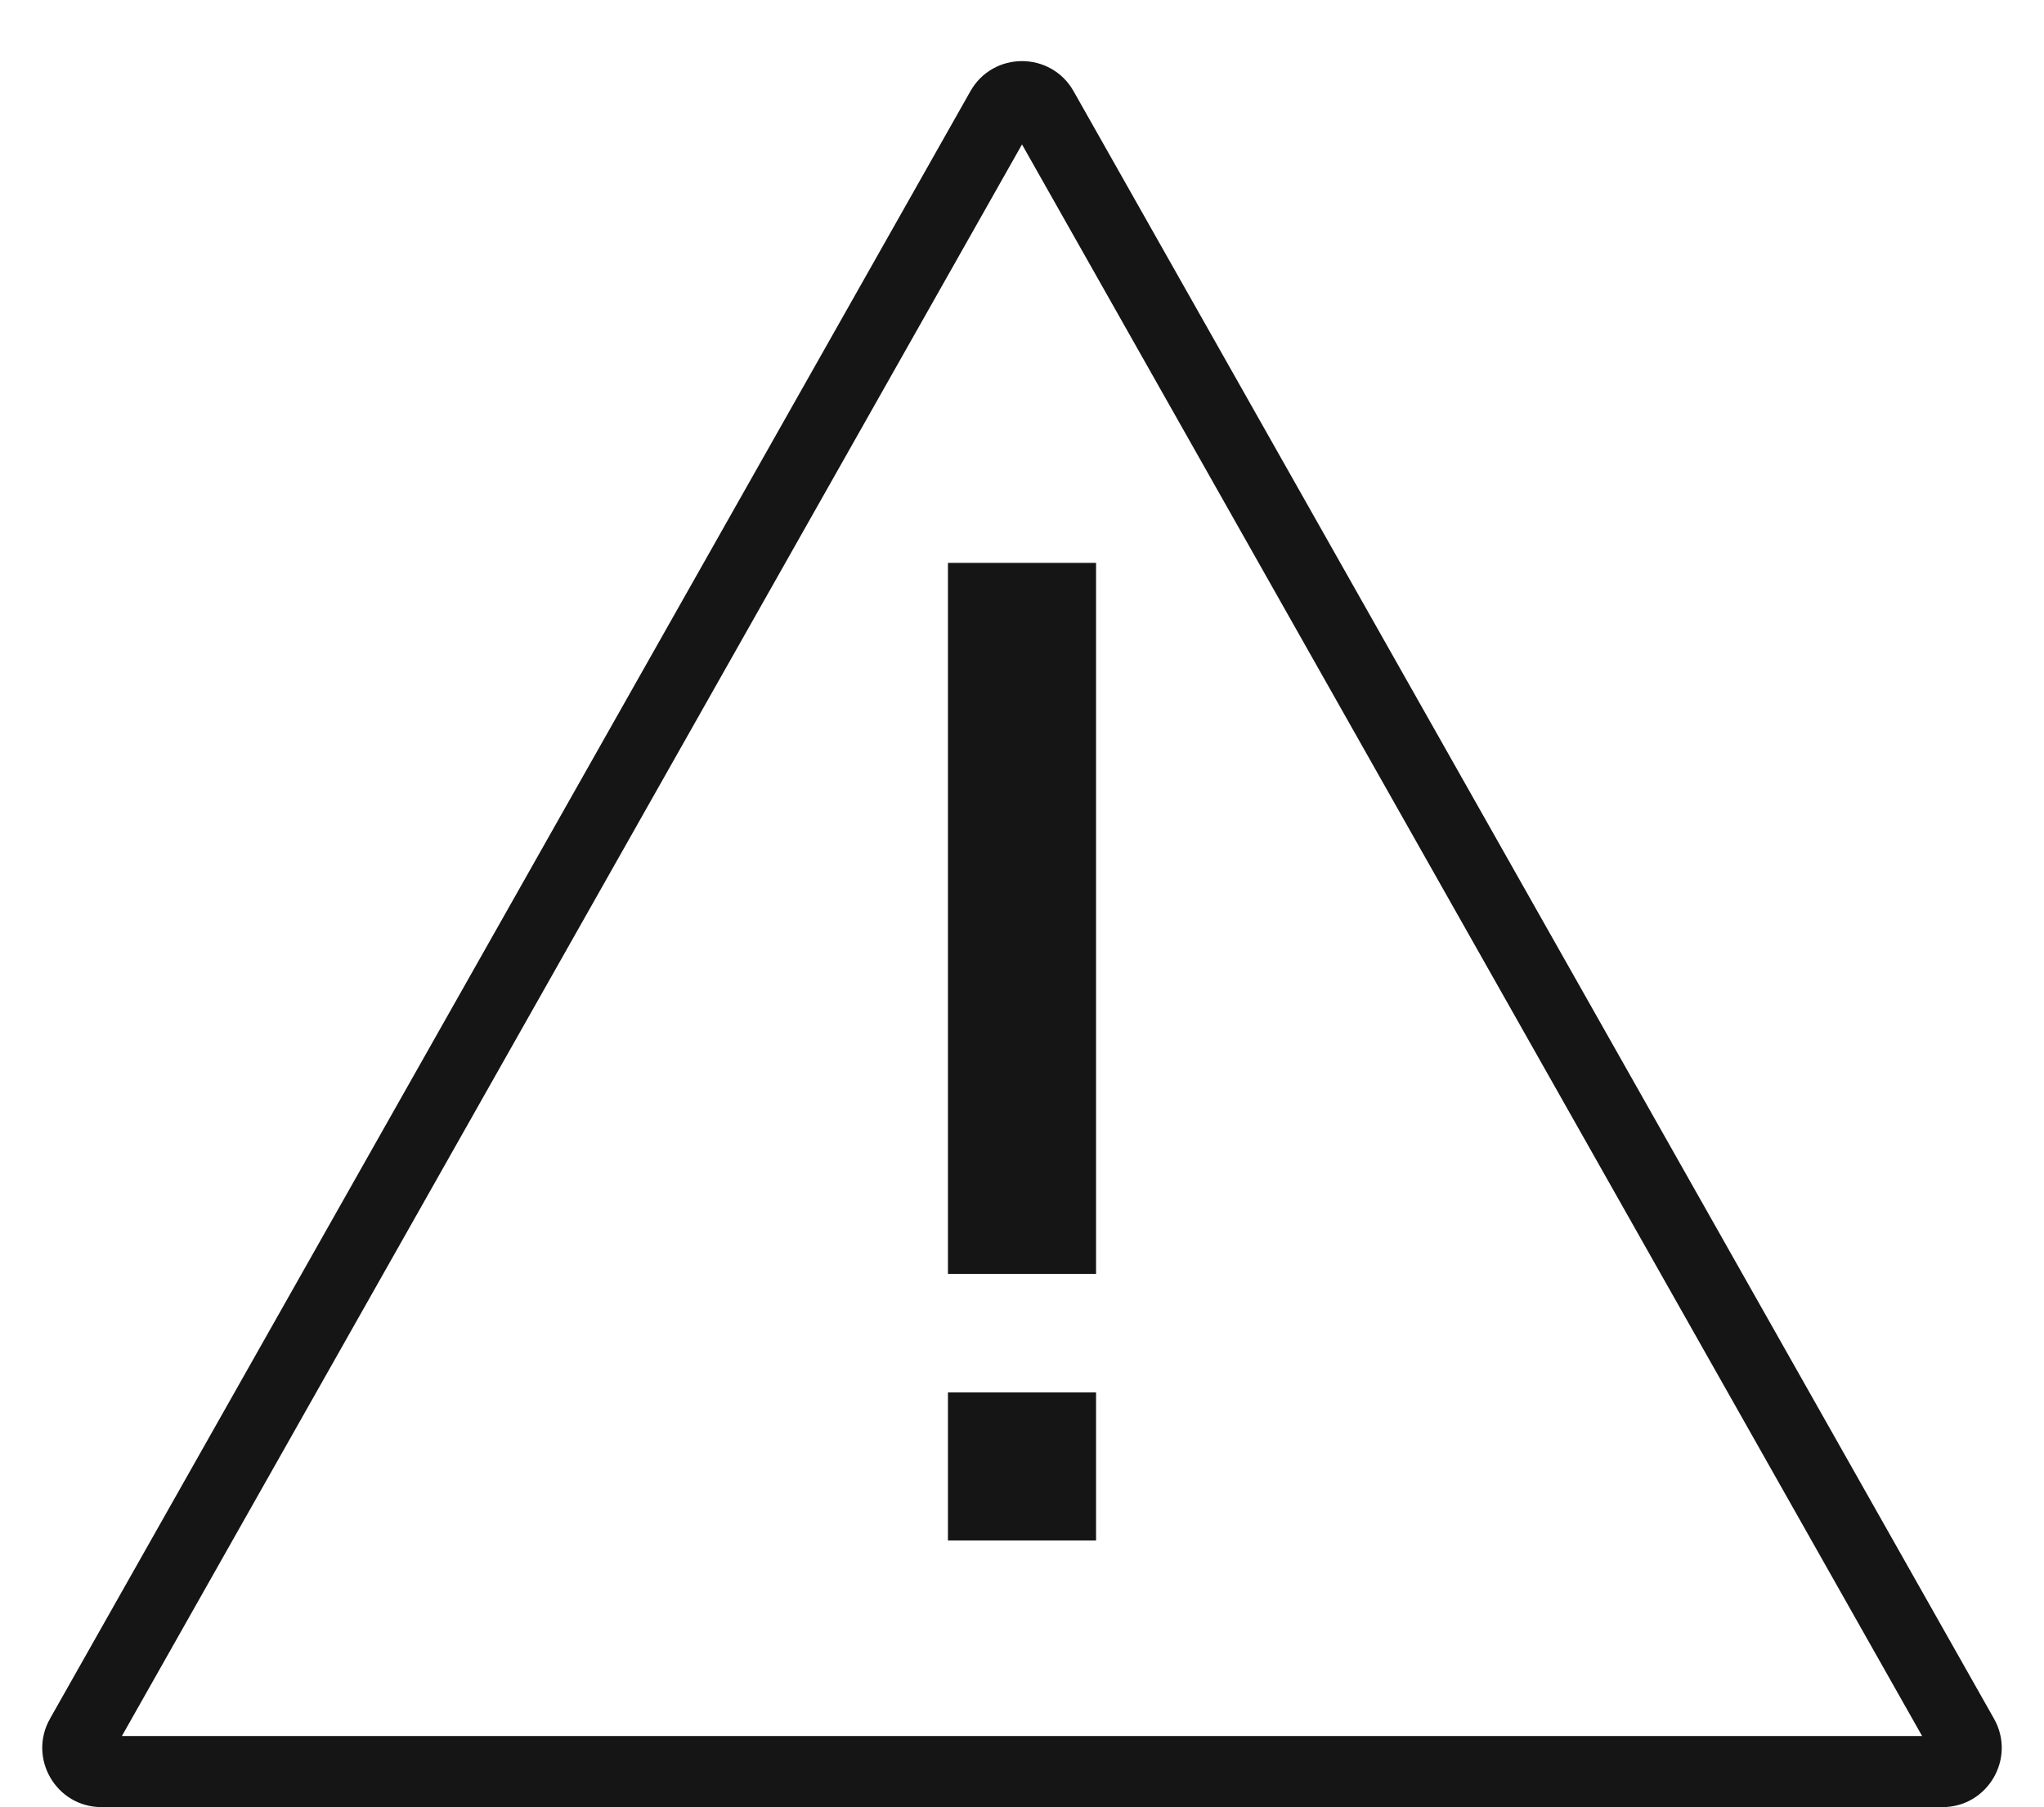 <svg xmlns="http://www.w3.org/2000/svg" width="69" height="61" viewBox="0 0 69 61">
  <g id="_4" data-name="4" transform="translate(-431 -1445)">
    <g id="Polygon_1" data-name="Polygon 1" transform="translate(431 1445)" fill="none">
      <path d="M32.759,3.078a2,2,0,0,1,3.482,0L67.312,58.015A2,2,0,0,1,65.571,61H3.429a2,2,0,0,1-1.741-2.985Z" stroke="none"/>
      <path d="M 34.5 4.875 L 4.115 58.6 L 64.885 58.6 L 34.5 4.875 M 34.5 2.063 C 35.179 2.063 35.858 2.401 36.241 3.078 L 67.312 58.015 C 68.066 59.349 67.103 61 65.571 61 L 3.429 61 C 1.897 61 0.934 59.349 1.688 58.015 L 32.759 3.078 C 33.142 2.401 33.821 2.063 34.5 2.063 Z" stroke="none" fill="#151515"/>
    </g>
    <rect id="Rectangle_1061" data-name="Rectangle 1061" width="5" height="24" transform="translate(463 1464)" fill="#151515"/>
    <rect id="Rectangle_1062" data-name="Rectangle 1062" width="5" height="5" transform="translate(463 1492)" fill="#151515"/>
  </g>
</svg>
